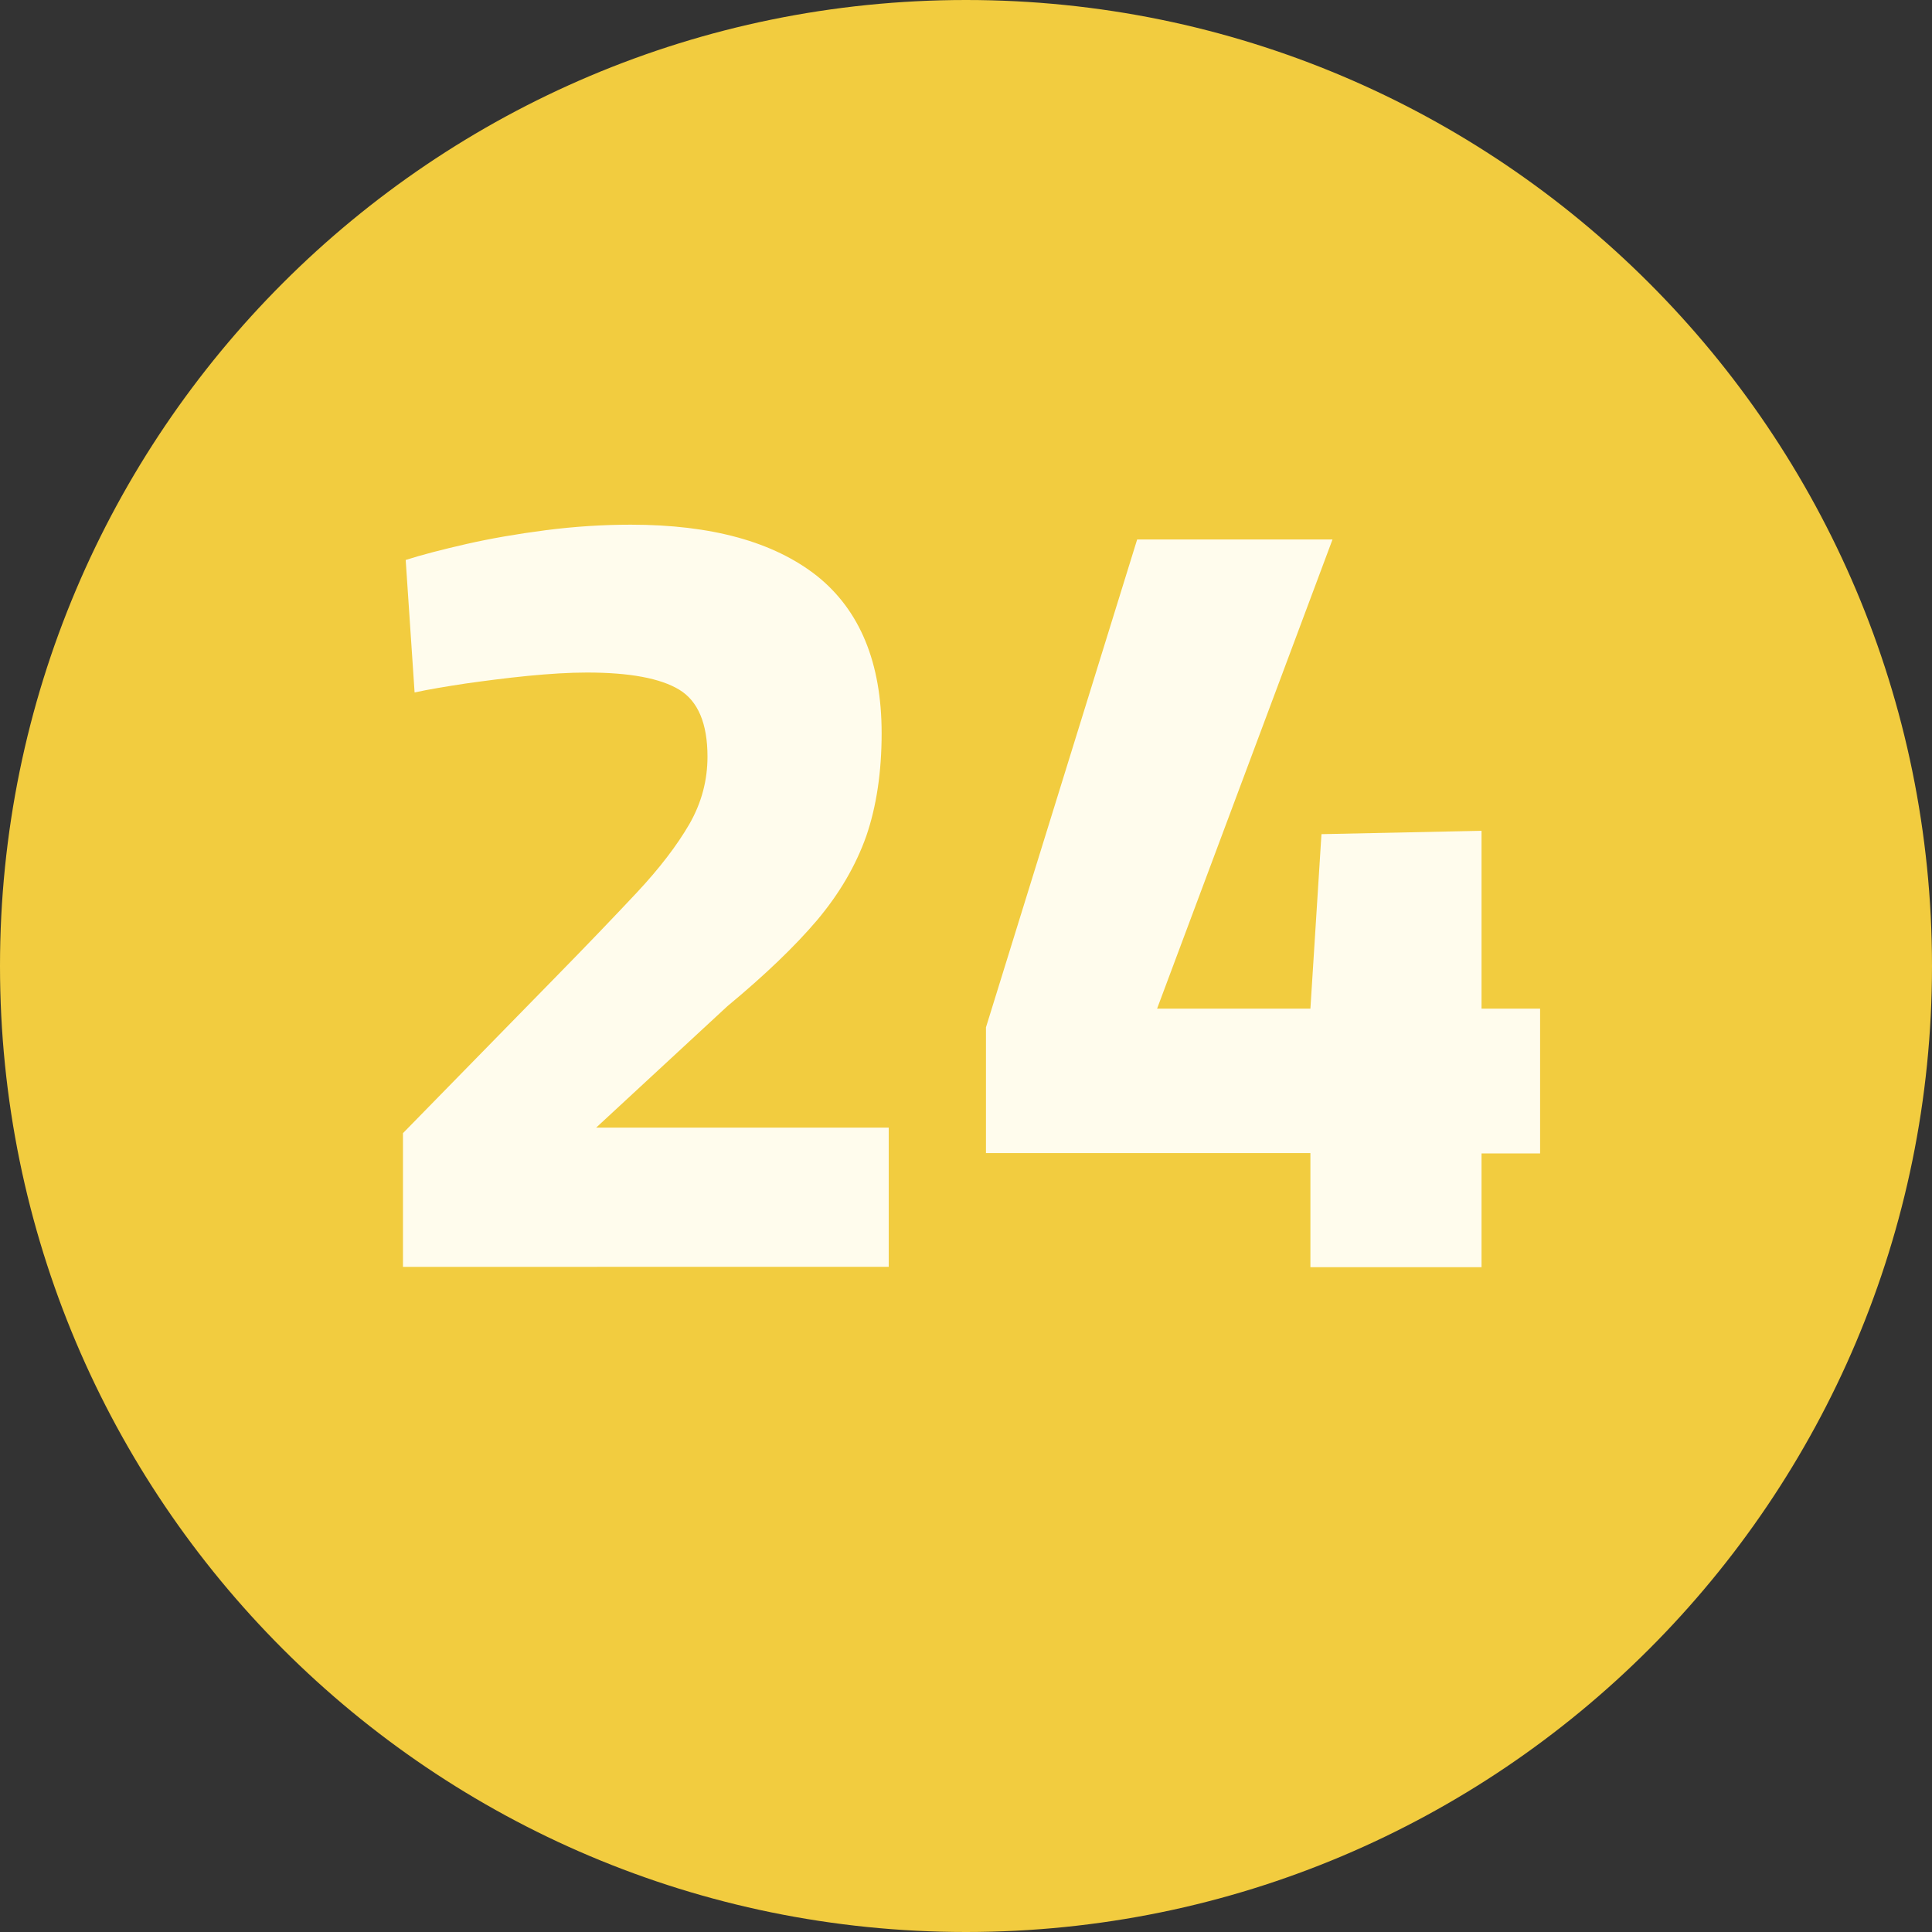 <?xml version="1.0" encoding="UTF-8"?>
<svg width="512" height="512" 
viewBox="0 0 512 512" 
preserveAspectRatio="xMinYMin"
xmlns:xlink="http://www.w3.org/1999/xlink"
xmlns="http://www.w3.org/2000/svg">
<rect x="0" y="0" width="512" height="512" fill="#333333" stroke="none"/>
<!-- Generated by PQINA - https://pqina.nl/ -->
<title></title>
<g transform="rotate(0 256 256) translate(256 256) scale(1) translate(-256 -256) translate(0 0)">
<g transform="scale(1 1) translate(0 0)">
<svg id="uuid-28497913-3d21-4993-b7f6-439fa890fa8f" xmlns="http://www.w3.org/2000/svg" width="512" height="512" viewBox="0 0 512 512" style="overflow: visible;"><path d="M256,512c141.41,0,256-114.59,256-256S397.33,0,256,0,0,114.59,0,256s114.59,256,256,256Z" style="fill:#f2cc3f; stroke-width:0px;"></path><path d="M106.79,335.73v-35.43l40.07-40.96c8.61-8.78,15.93-16.42,21.94-22.84,6.01-6.42,10.65-12.52,13.9-18.12,3.25-5.69,4.79-11.62,4.79-17.88,0-8.78-2.52-14.71-7.48-17.72-4.96-3.01-13.08-4.55-24.46-4.55-4.71,0-9.91.33-15.69.89-5.77.57-11.3,1.3-16.5,2.03-5.28.81-9.75,1.54-13.49,2.36l-2.36-35.11c4.31-1.38,9.67-2.76,16.09-4.23,6.42-1.46,13.49-2.68,21.05-3.66,7.64-.98,15.12-1.46,22.51-1.46,21.46,0,37.87,4.55,49.33,13.57,11.38,9.1,17.15,23,17.15,41.69,0,10.32-1.38,19.42-4.06,27.23-2.76,7.8-7.07,15.2-13,22.27-5.93,6.99-13.9,14.63-23.81,22.84l-34.78,32.18h77.53v36.9H106.79Z" style="fill:#fffced; stroke-width:0px;"></path><path d="M347.27,335.73v-30.15h-85.98v-33.32l40.07-129.3h51.77l-46.49,124.34h40.63l2.93-46.24,42.42-.89v47.14h15.52v38.36h-15.52v30.15h-45.35v-.08Z" style="fill:#fffced; stroke-width:0px;"></path></svg>
</g>
</g>
</svg>